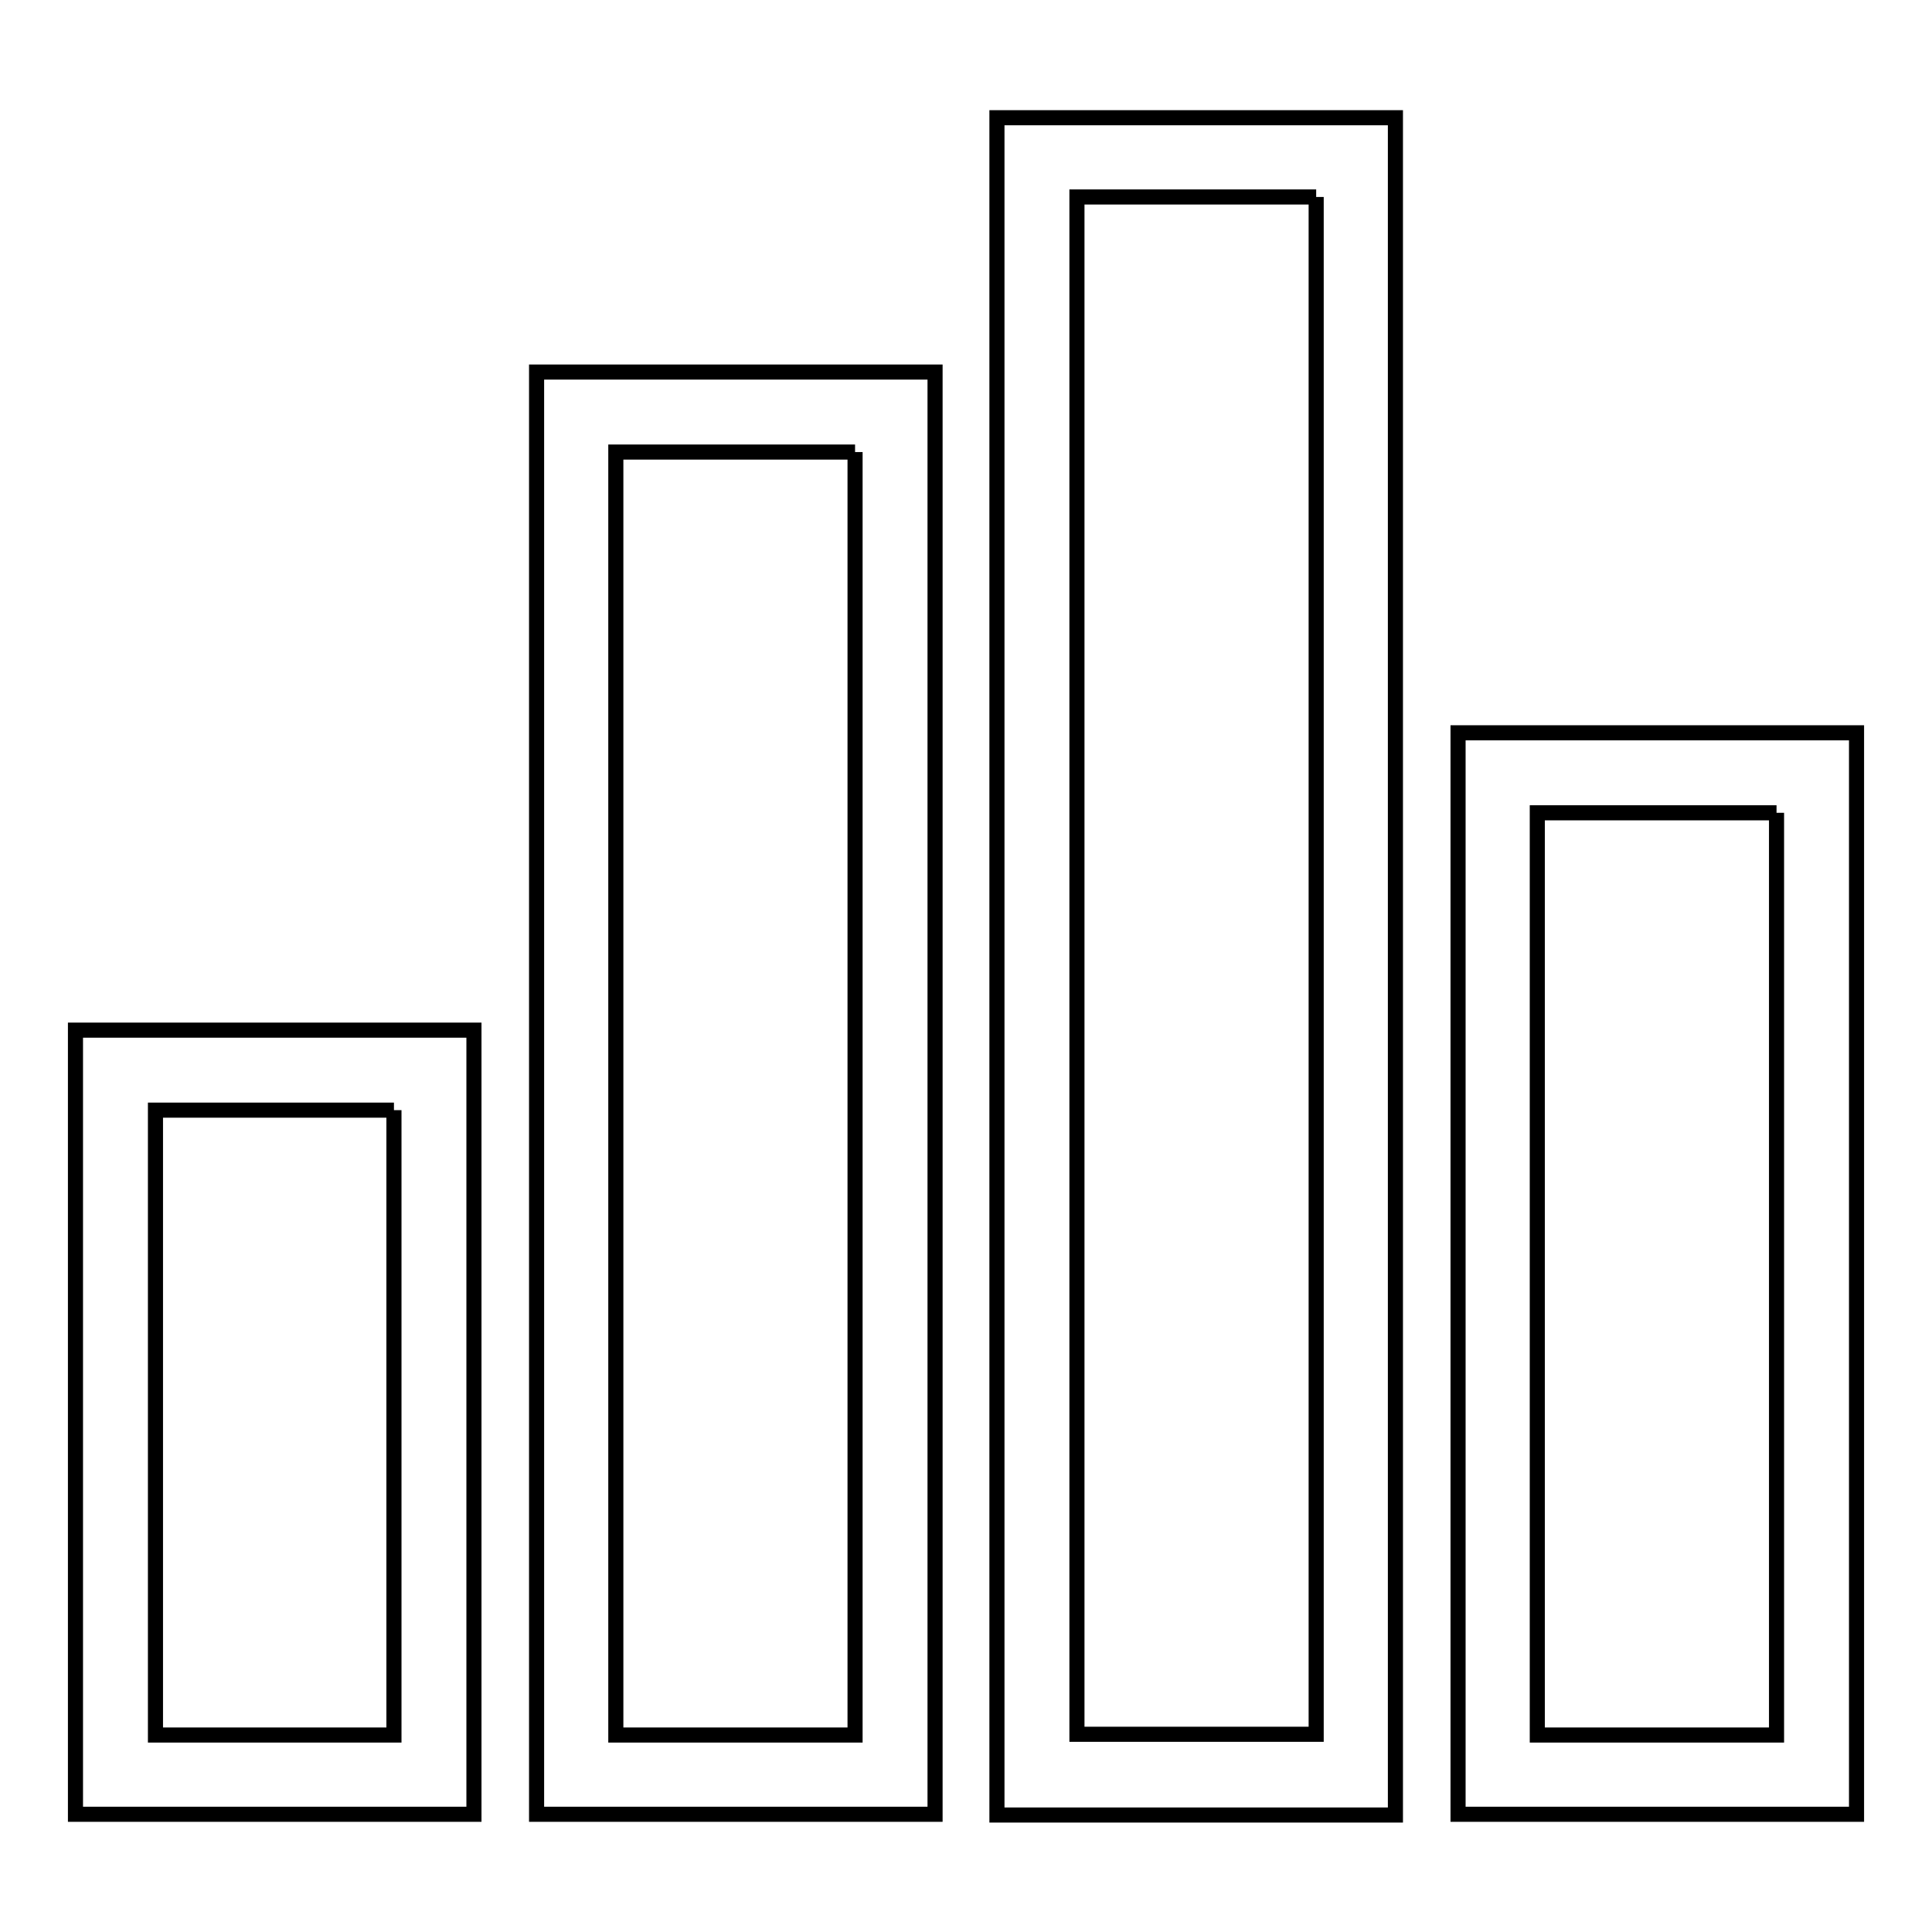 <?xml version="1.0" encoding="utf-8"?>
<!-- Svg Vector Icons : http://www.onlinewebfonts.com/icon -->
<!DOCTYPE svg PUBLIC "-//W3C//DTD SVG 1.1//EN" "http://www.w3.org/Graphics/SVG/1.1/DTD/svg11.dtd">
<svg version="1.1" xmlns="http://www.w3.org/2000/svg" xmlns:xlink="http://www.w3.org/1999/xlink" x="0px" y="0px" viewBox="0 0 256 256" enable-background="new 0 0 256 256" xml:space="preserve">
<g> <path stroke-width="2" fill-opacity="0" stroke="#000000"  d="M52.2,147.1v82.8H20.6v-82.8H52.2 M62.8,136.5H10v103.9h52.8V136.5z M113.3,59.9v170H81.6v-170H113.3  M123.9,49.3H71.1v191.1h52.8V49.3z M174.4,26.1v203.7h-31.7V26.1H174.4 M184.9,15.6h-52.8v224.9h52.8V15.6z M235.4,107.7v122.2 h-31.7V107.7H235.4 M246,97.1h-52.8v143.3H246V97.1z"/></g>
</svg>